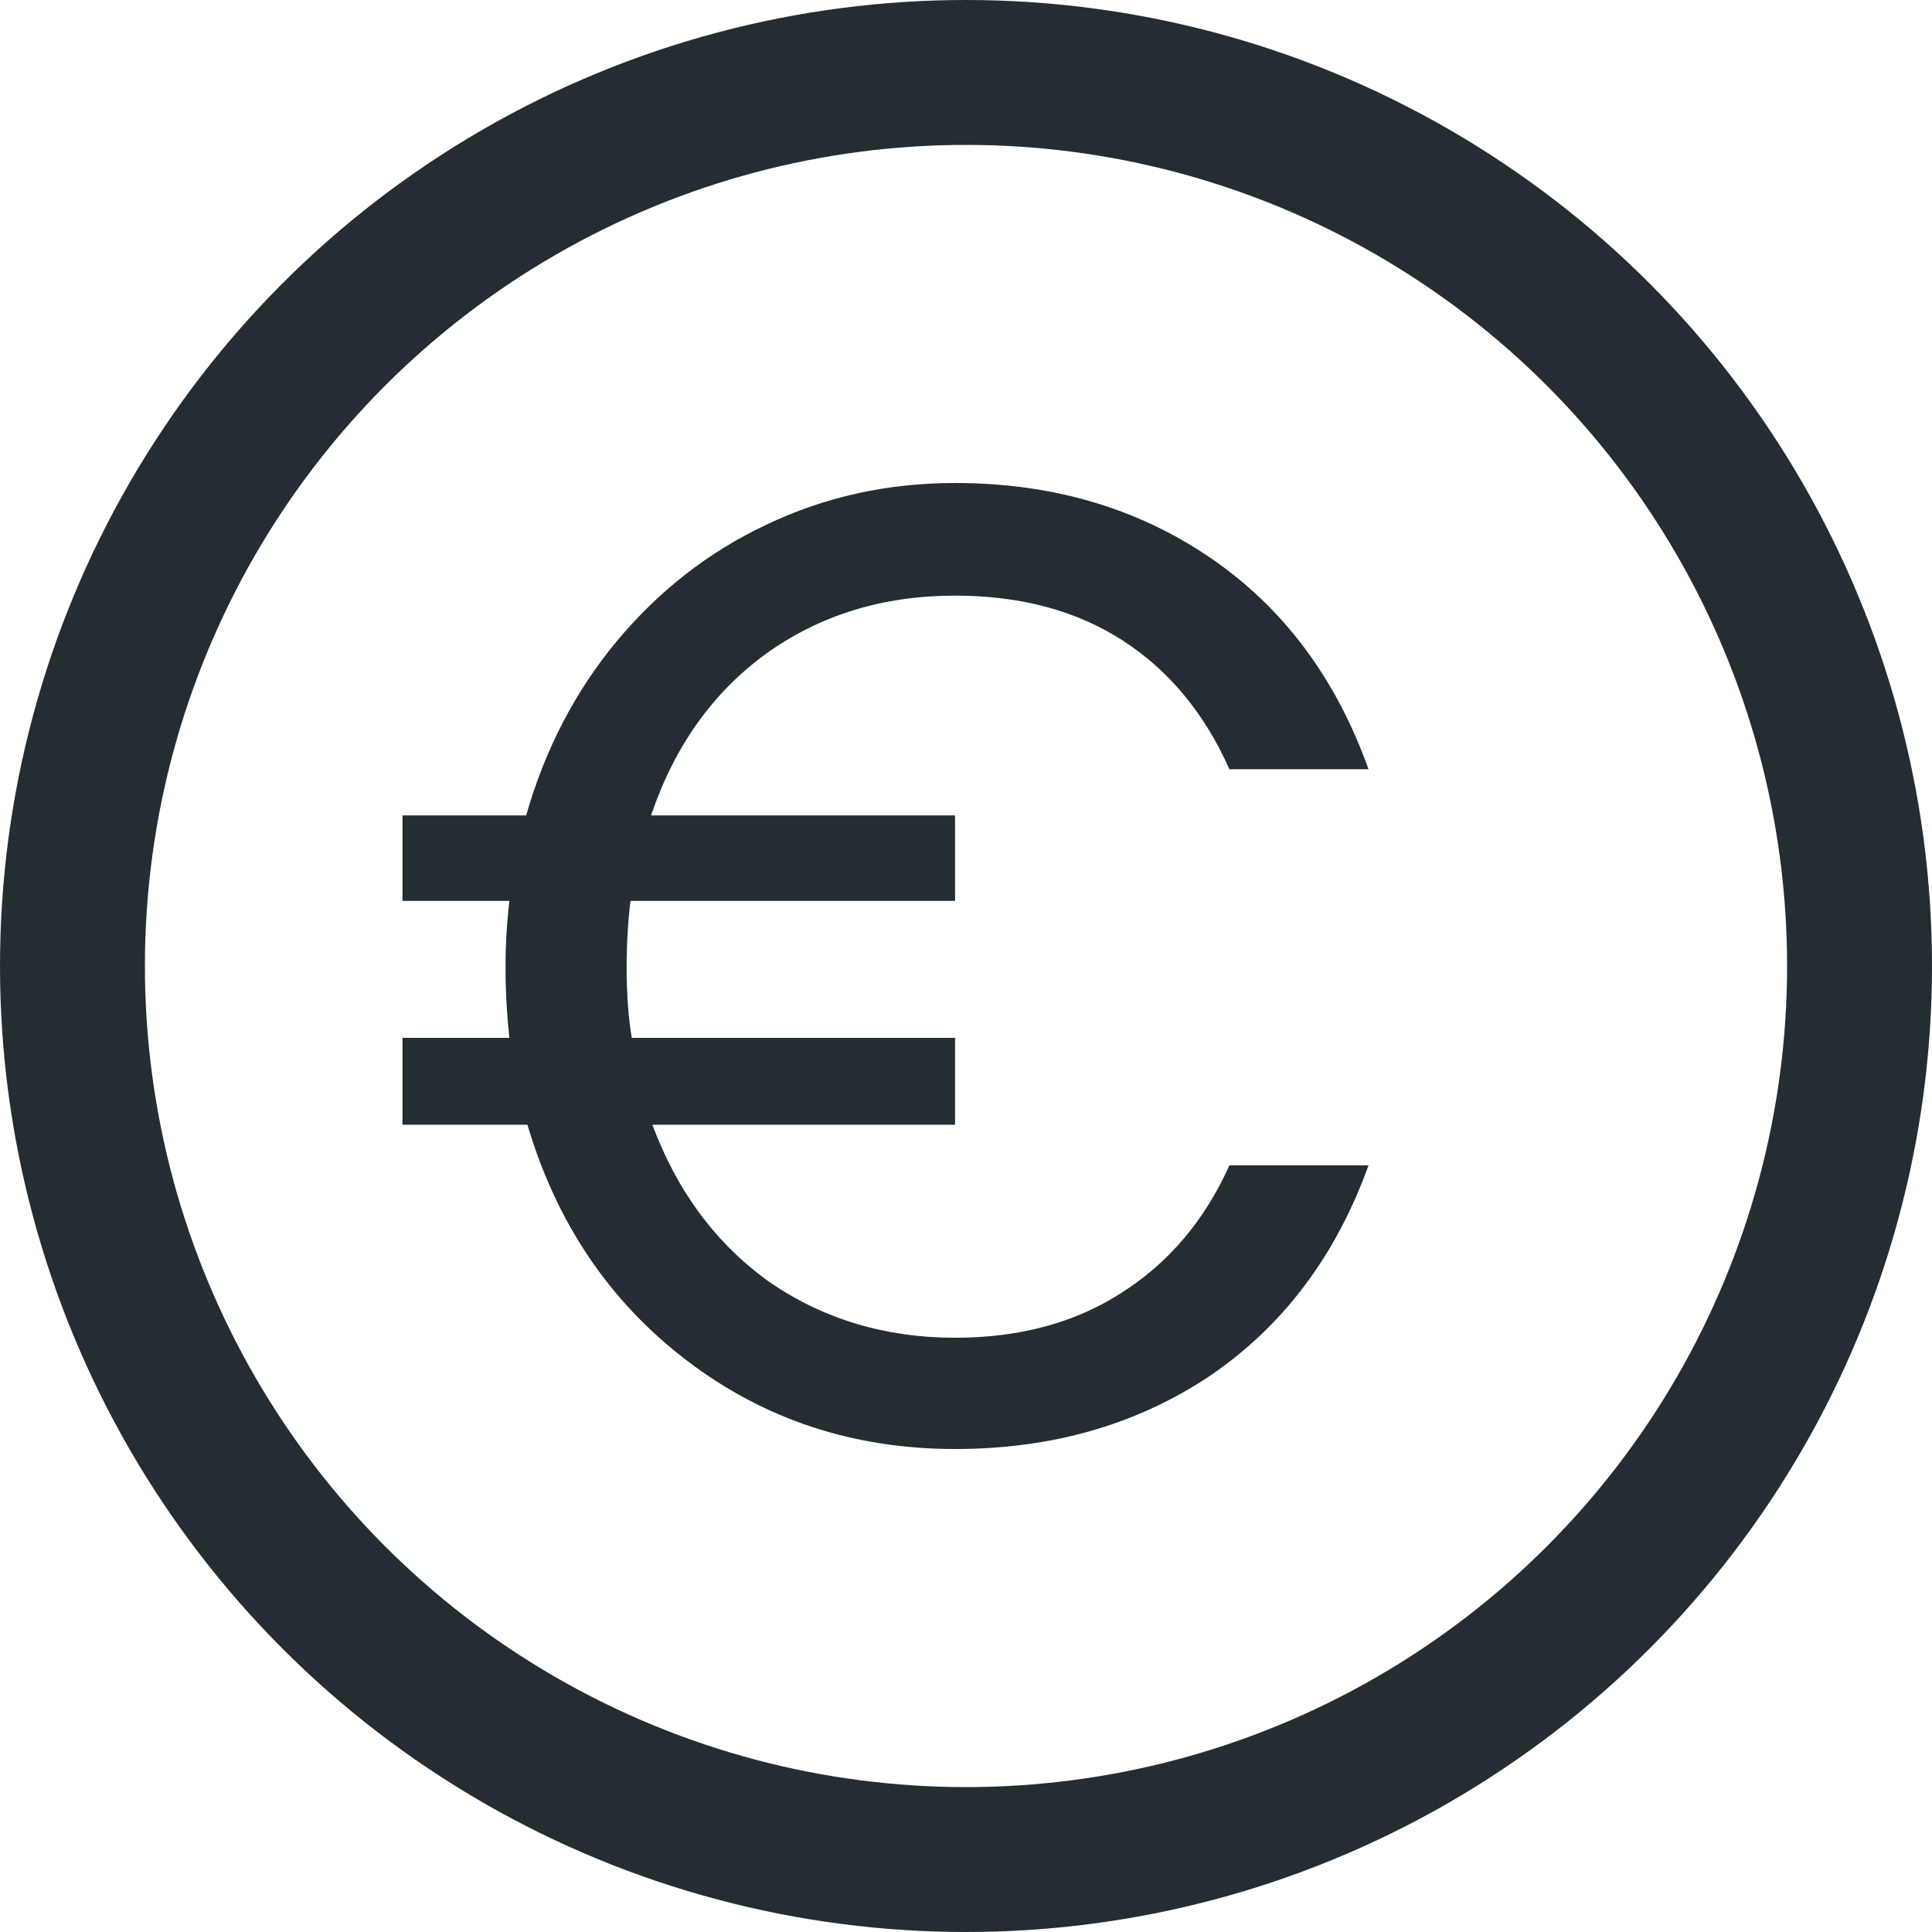<svg width="24" height="24" viewBox="0 0 24 24" fill="none" xmlns="http://www.w3.org/2000/svg">
<circle cx="12" cy="12" r="11.1" stroke="#242E32" stroke-width="1.8"/>
<path d="M11.864 16.618C12.664 16.618 13.352 16.433 13.928 16.062C14.515 15.691 14.963 15.163 15.272 14.477H17C16.595 15.601 15.939 16.472 15.032 17.09C14.125 17.697 13.069 18 11.864 18C10.605 18 9.496 17.635 8.536 16.904C7.576 16.174 6.915 15.197 6.552 13.972H5V12.893H6.328C6.296 12.601 6.28 12.309 6.28 12.017C6.28 11.736 6.296 11.461 6.328 11.191H5V10.129H6.536C6.771 9.309 7.144 8.59 7.656 7.972C8.179 7.343 8.797 6.86 9.512 6.522C10.237 6.174 11.021 6 11.864 6C13.069 6 14.125 6.309 15.032 6.927C15.939 7.545 16.595 8.421 17 9.556H15.272C14.963 8.86 14.52 8.326 13.944 7.955C13.368 7.584 12.675 7.399 11.864 7.399C10.968 7.399 10.184 7.64 9.512 8.124C8.851 8.607 8.376 9.275 8.088 10.129H11.864V11.191H7.832C7.8 11.461 7.784 11.736 7.784 12.017C7.784 12.343 7.805 12.635 7.848 12.893H11.864V13.972H8.104C8.413 14.803 8.899 15.455 9.56 15.927C10.232 16.388 11 16.618 11.864 16.618Z" fill="#242E32"/>
</svg>
